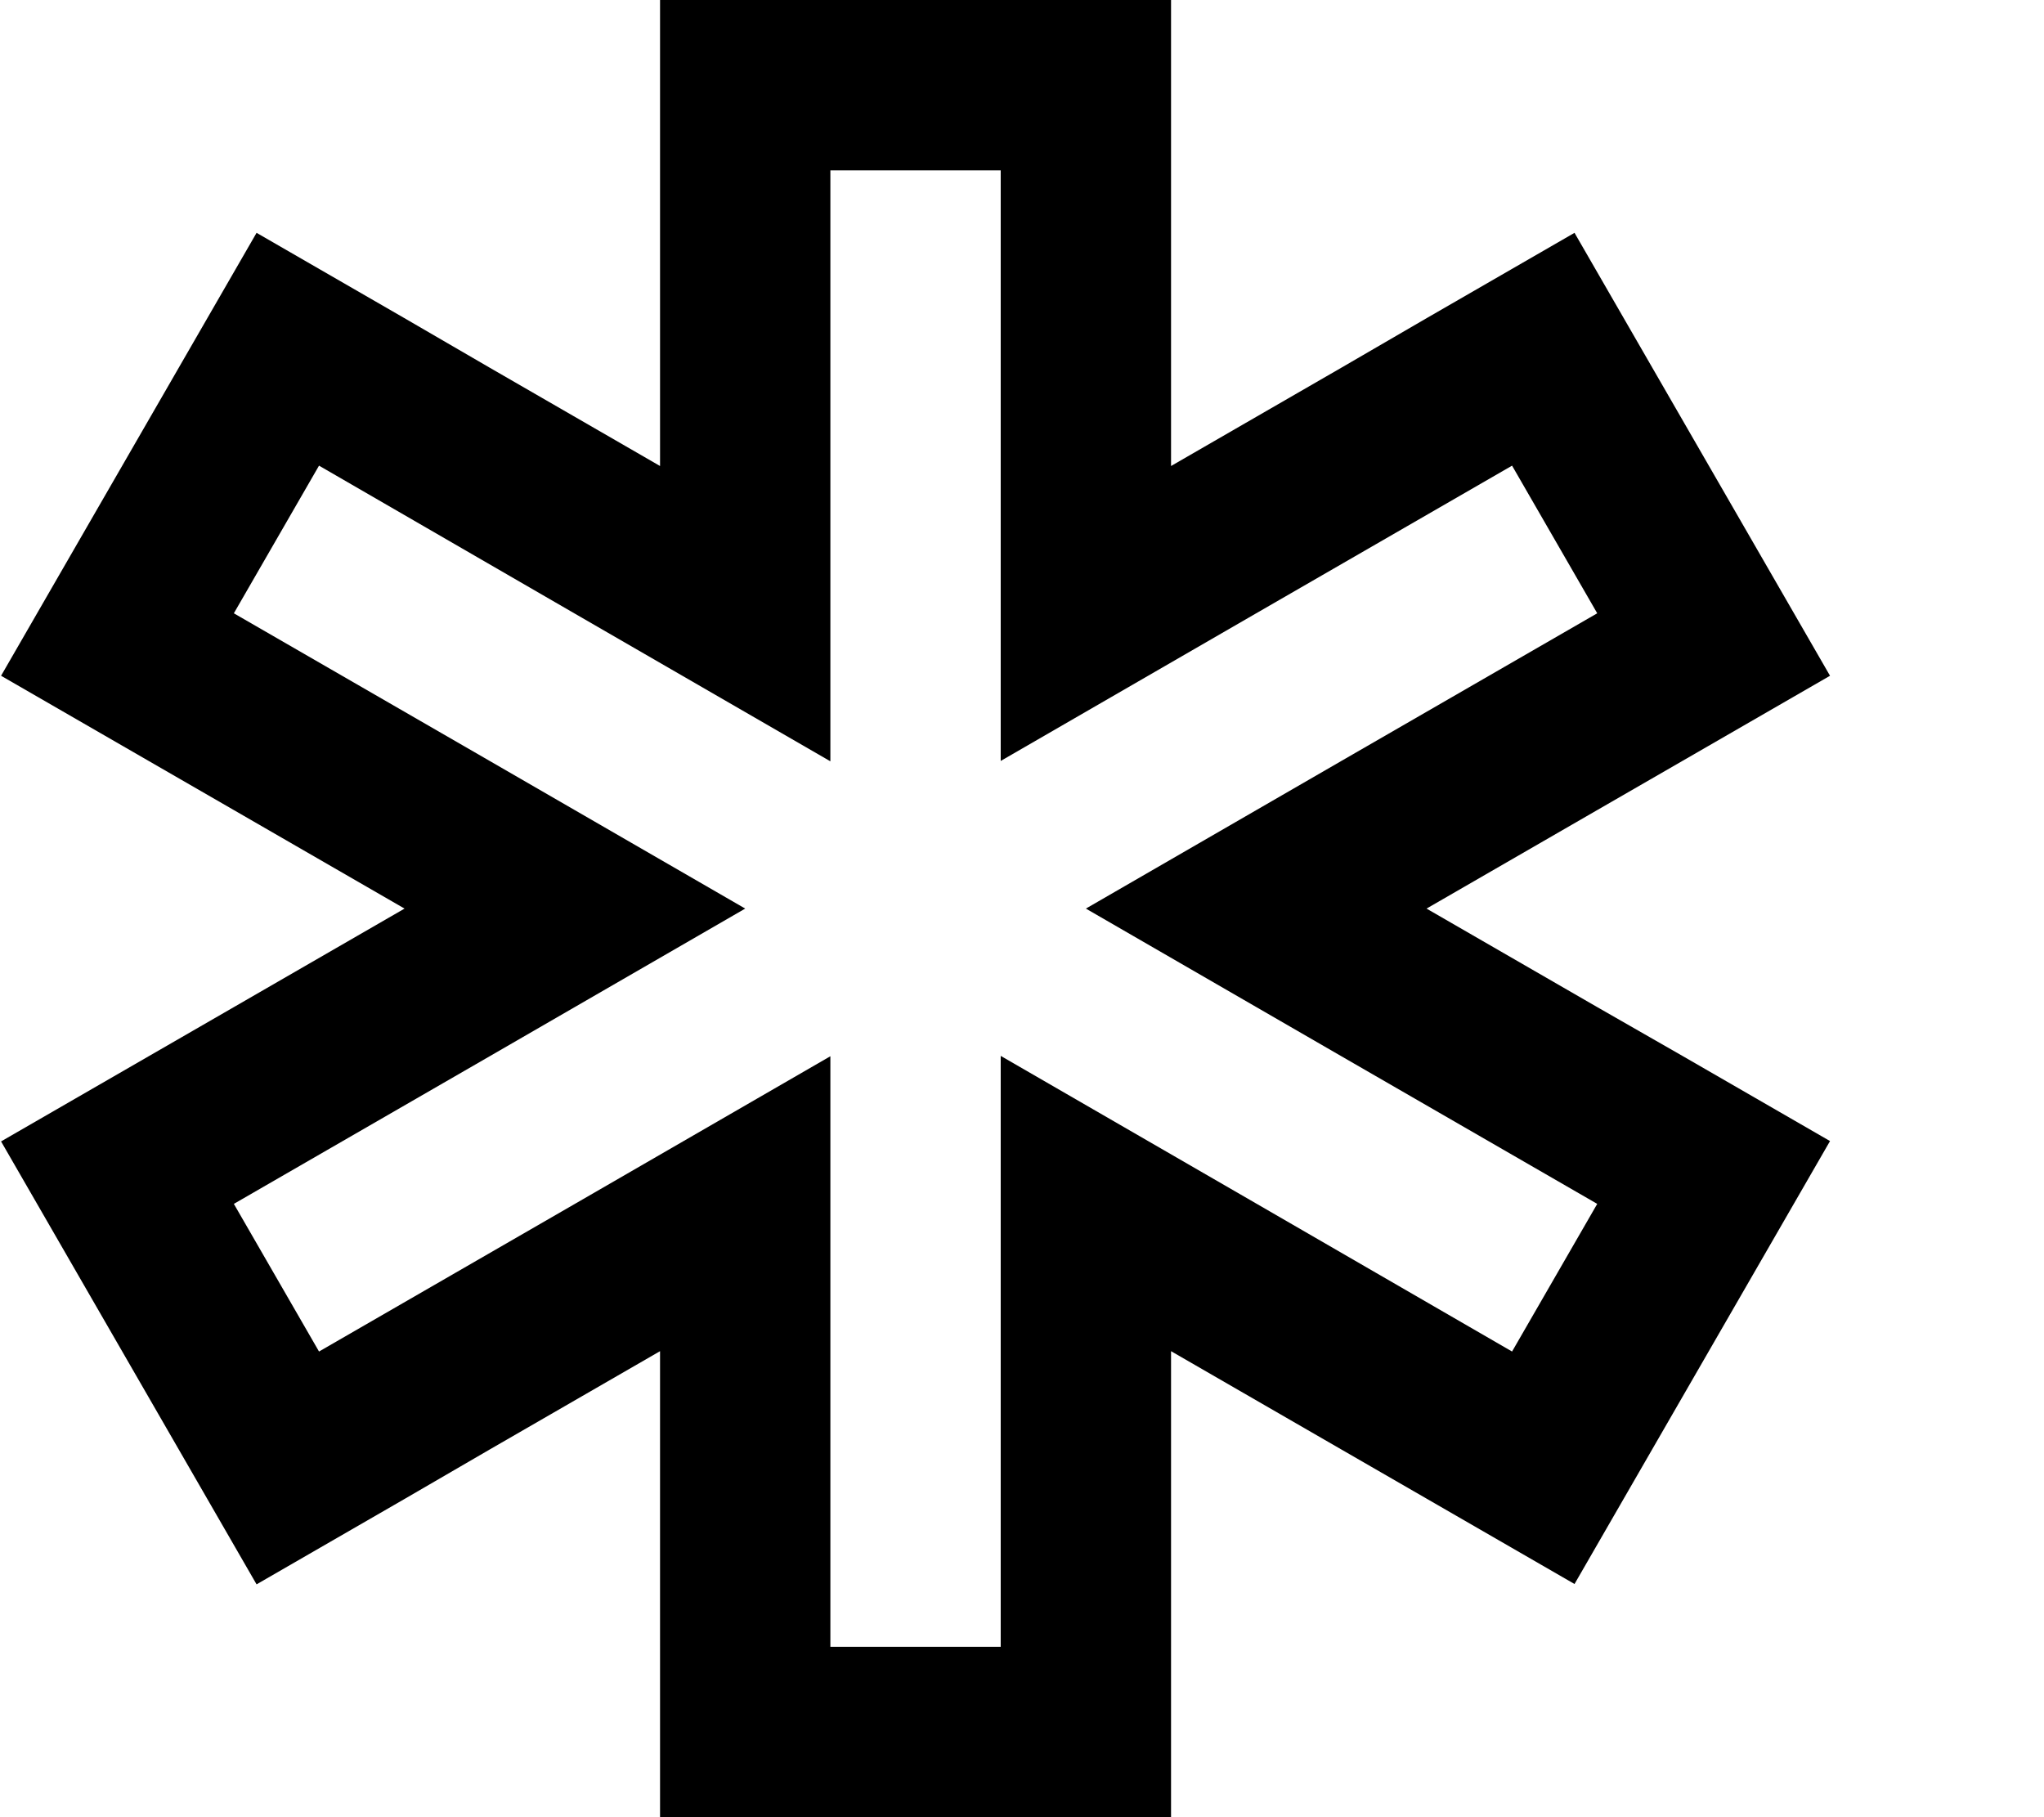 <svg xmlns="http://www.w3.org/2000/svg" viewBox="0 0 576 512"><!--! Font Awesome Pro 6.3.0 by @fontawesome - https://fontawesome.com License - https://fontawesome.com/license (Commercial License) Copyright 2023 Fonticons, Inc. --><path d="M330 75.9V48 0H282 234 186V48 75.9v55.4l-48-27.7L113.9 89.6l-41.6-24-24 41.6-24 41.6L.3 190.4l41.6 24L66 228.3 114 256 66 283.7 41.9 297.6 .3 321.6l24 41.6 24 41.6 24 41.6 41.6-24L138 408.4l48-27.7v55.4V464v48h48 48 48V464 436.1 380.7l48 27.7 24.1 13.9 41.6 24 24-41.6 24-41.6 24-41.6-41.6-24L450 283.7 402 256l48-27.7 24.1-13.9 41.6-24-24-41.6-24-41.6-24-41.6-41.6 24L378 103.6l-48 27.7V75.9zm96.1 55.3l24 41.6L378 214.4 306 256l72 41.6 72.1 41.6-24 41.6L354 339.1l-72-41.6v83.1V464H234V380.7 297.6l-72 41.6L89.9 380.8l-24-41.6L138 297.6 210 256l-72-41.6L65.9 172.8l24-41.6L162 172.9l72 41.6V131.3 48h48v83.3 83.1l72-41.6 72.1-41.6z"/></svg>
